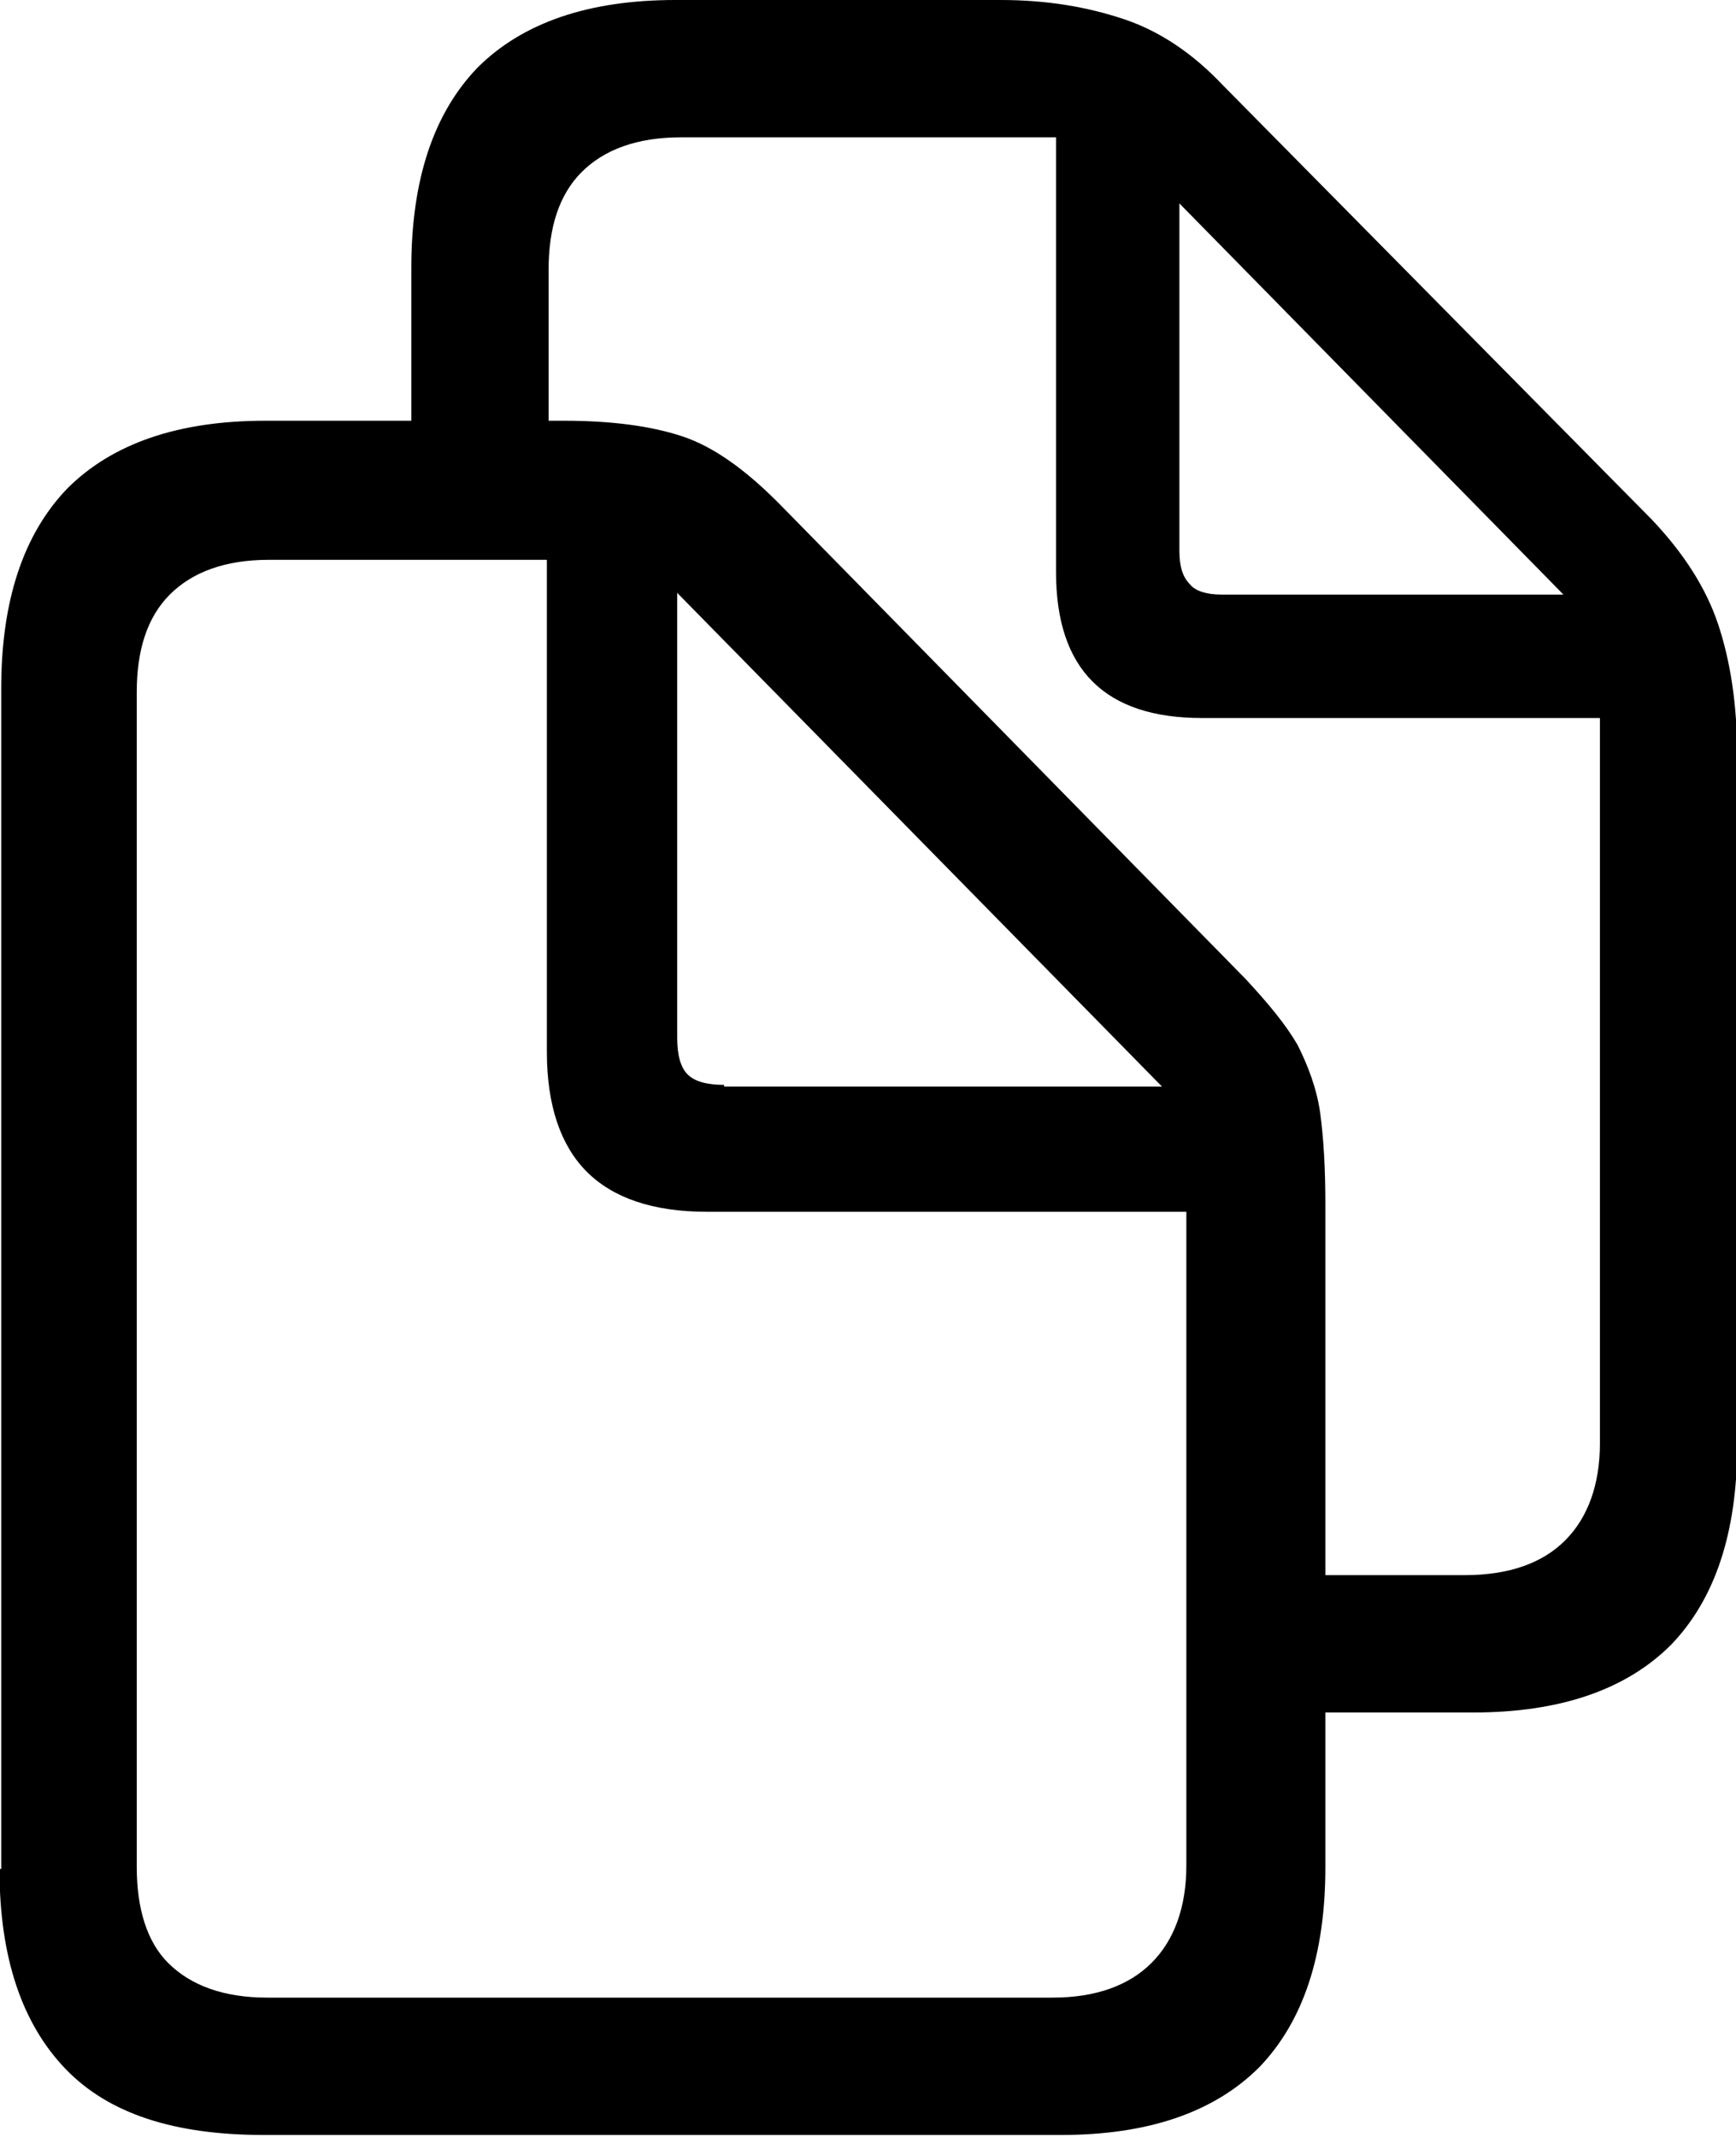 <?xml version="1.0" encoding="utf-8"?>
<!-- Generator: Adobe Illustrator 25.2.1, SVG Export Plug-In . SVG Version: 6.00 Build 0)  -->
<svg version="1.1" id="Layer_1" xmlns="http://www.w3.org/2000/svg" xmlns:xlink="http://www.w3.org/1999/xlink" x="0px" y="0px"
	 viewBox="0 0 99.9 122.9" style="enable-background:new 0 0 99.9 122.9;" xml:space="preserve">
<g id="Symbols">
	<g id="Regular-M" transform="matrix(1 0 0 1 1387.47 1126)">
		<path d="M-1363.8-1098.9h7.9v-11.6c0-2.4,0.6-4.3,1.9-5.6c1.3-1.3,3.2-2,5.7-2h21.6v25c0,2.8,0.7,4.9,2.1,6.3s3.5,2.1,6.3,2.1
			h22.9v41.7c0,2.4-0.7,4.3-2,5.6s-3.2,2-5.8,2h-9.6v7.9h10.1c5,0,8.8-1.3,11.4-3.9c2.5-2.6,3.8-6.4,3.8-11.5v-39.6
			c0-3-0.4-5.5-1.1-7.6c-0.7-2.1-2-4.1-3.8-6l-24.7-25c-1.7-1.8-3.6-3.1-5.7-3.8s-4.4-1.1-7.1-1.1h-18.7c-5,0-8.8,1.3-11.4,3.9
			c-2.5,2.6-3.8,6.4-3.8,11.5V-1098.9z M-1319.6-1094.3v-20l22.1,22.5h-19.7c-0.8,0-1.5-0.2-1.8-0.6
			C-1319.4-1092.8-1319.6-1093.4-1319.6-1094.3z M-1387.5-1018.5c0,5.1,1.3,8.9,3.8,11.5c2.5,2.6,6.3,3.8,11.4,3.8h45.9
			c5,0,8.8-1.3,11.4-3.9c2.5-2.6,3.8-6.4,3.8-11.5v-38.1c0-2.1-0.1-3.8-0.3-5.3c-0.2-1.4-0.7-2.7-1.3-3.9c-0.7-1.2-1.7-2.4-3-3.8
			l-26.9-27.4c-1.9-1.9-3.7-3.2-5.5-3.8s-4.1-0.9-6.8-0.9h-17.2c-5,0-8.8,1.3-11.4,3.9c-2.5,2.6-3.8,6.4-3.8,11.5V-1018.5z
			 M-1379.6-1018.6v-67.6c0-2.4,0.6-4.3,1.9-5.6c1.3-1.3,3.2-2,5.7-2h16v28.3c0,3.1,0.8,5.4,2.3,6.9c1.5,1.5,3.8,2.3,6.9,2.3h27.6
			v37.6c0,2.4-0.7,4.3-2,5.6c-1.3,1.3-3.2,2-5.7,2h-45.2c-2.5,0-4.4-0.7-5.7-2C-1379-1014.3-1379.6-1016.2-1379.6-1018.6z
			 M-1345.8-1063.6c-1,0-1.7-0.2-2.1-0.6c-0.4-0.4-0.6-1.1-0.6-2.1v-25.6l27.9,28.4H-1345.8z"/>
	</g>
</g>
</svg>
